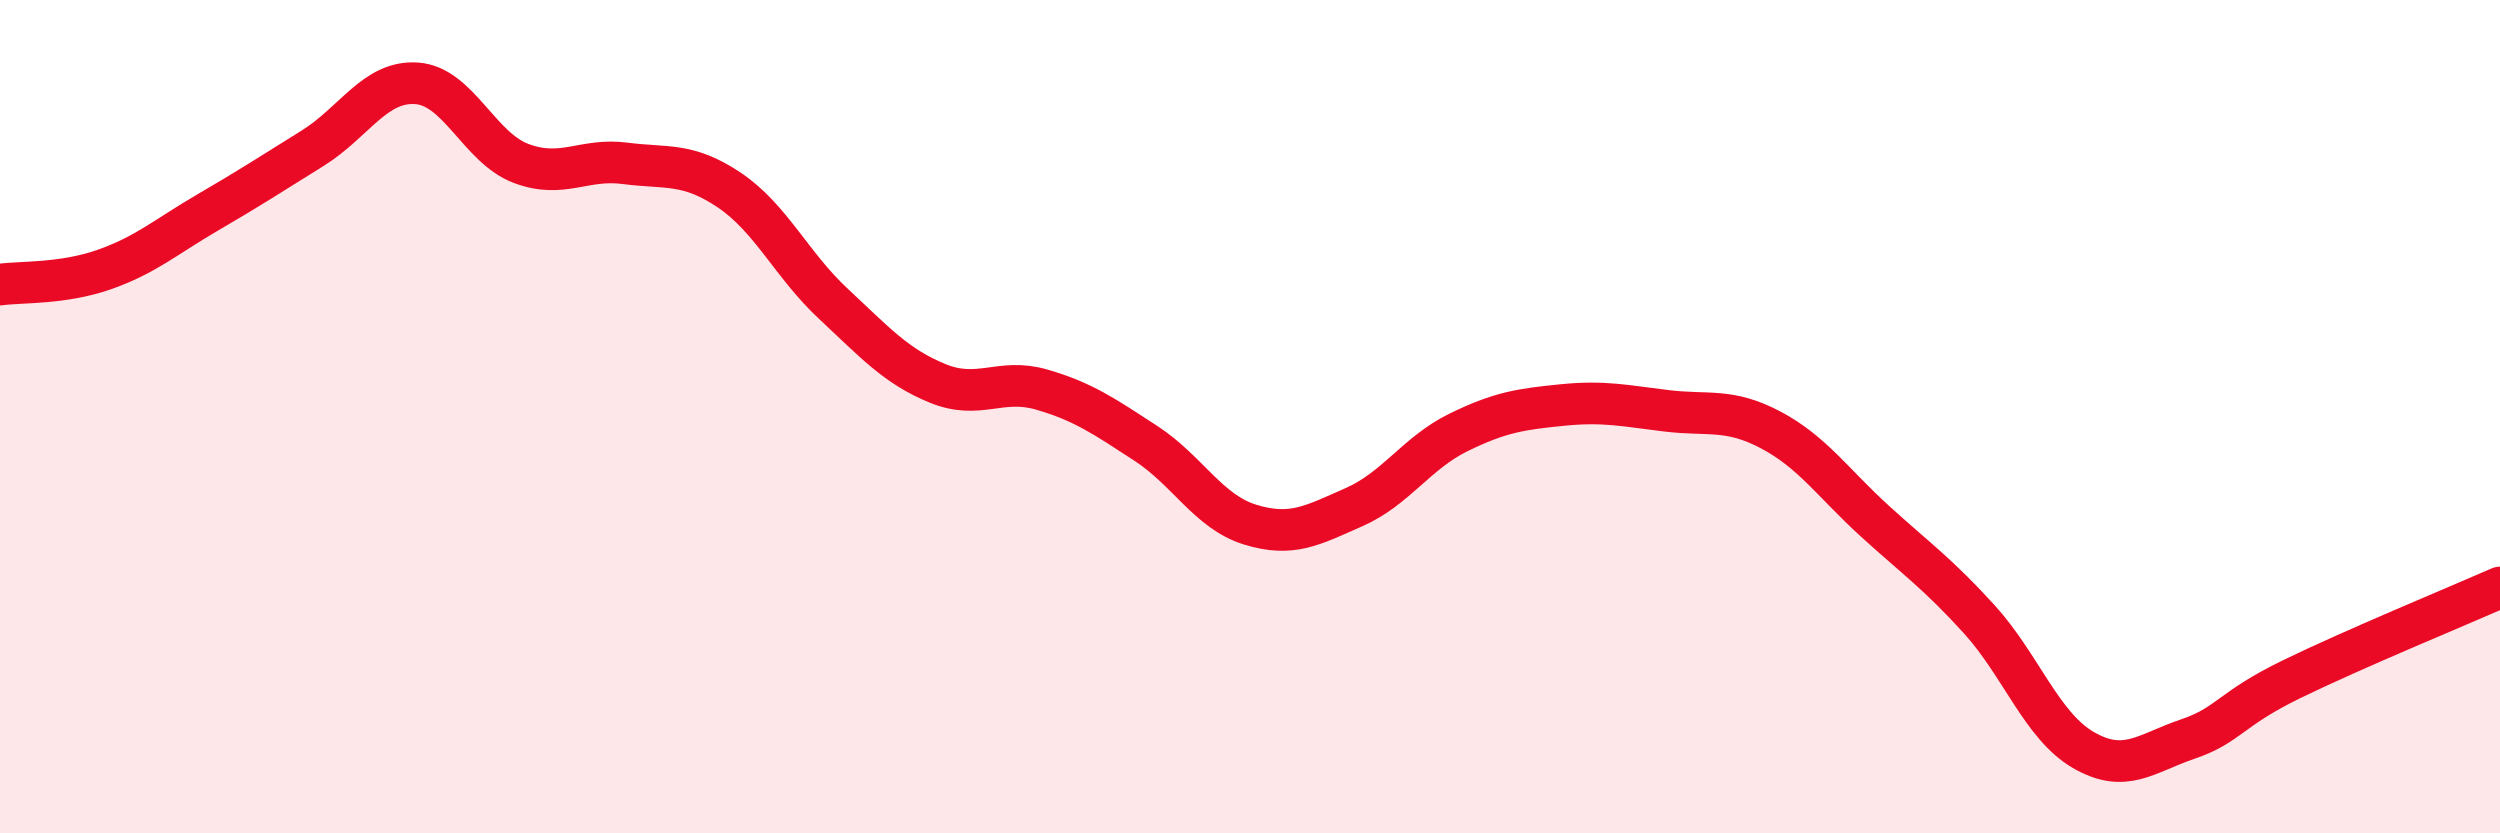
    <svg width="60" height="20" viewBox="0 0 60 20" xmlns="http://www.w3.org/2000/svg">
      <path
        d="M 0,6.83 C 0.5,6.76 1.5,6.82 2.5,6.47 C 3.5,6.12 4,5.67 5,5.09 C 6,4.51 6.5,4.18 7.5,3.56 C 8.5,2.94 9,1.93 10,2 C 11,2.07 11.5,3.54 12.5,3.92 C 13.5,4.3 14,3.79 15,3.92 C 16,4.05 16.5,3.89 17.5,4.56 C 18.5,5.23 19,6.36 20,7.29 C 21,8.22 21.5,8.79 22.5,9.2 C 23.5,9.61 24,9.06 25,9.35 C 26,9.64 26.5,9.99 27.5,10.64 C 28.5,11.29 29,12.28 30,12.59 C 31,12.9 31.5,12.61 32.5,12.17 C 33.5,11.73 34,10.87 35,10.38 C 36,9.89 36.5,9.82 37.5,9.72 C 38.5,9.62 39,9.74 40,9.86 C 41,9.98 41.5,9.79 42.5,10.32 C 43.5,10.85 44,11.6 45,12.51 C 46,13.42 46.5,13.76 47.5,14.86 C 48.5,15.96 49,17.42 50,18 C 51,18.58 51.5,18.08 52.5,17.74 C 53.5,17.4 53.5,17.03 55,16.3 C 56.5,15.57 59,14.54 60,14.1L60 20L0 20Z"
        fill="#EB0A25"
        opacity="0.1"
        stroke-linecap="round"
        stroke-linejoin="round"
      />
      <path
        d="M 0,6.83 C 0.5,6.76 1.5,6.82 2.5,6.47 C 3.5,6.12 4,5.67 5,5.09 C 6,4.51 6.5,4.18 7.5,3.56 C 8.5,2.94 9,1.93 10,2 C 11,2.07 11.5,3.54 12.5,3.92 C 13.5,4.3 14,3.79 15,3.92 C 16,4.05 16.5,3.89 17.5,4.56 C 18.5,5.23 19,6.36 20,7.29 C 21,8.22 21.5,8.79 22.5,9.2 C 23.5,9.61 24,9.06 25,9.35 C 26,9.64 26.5,9.99 27.5,10.64 C 28.5,11.29 29,12.28 30,12.59 C 31,12.9 31.5,12.61 32.5,12.17 C 33.5,11.73 34,10.87 35,10.38 C 36,9.89 36.5,9.82 37.5,9.72 C 38.5,9.62 39,9.74 40,9.86 C 41,9.98 41.5,9.79 42.5,10.32 C 43.5,10.85 44,11.6 45,12.51 C 46,13.42 46.5,13.76 47.5,14.86 C 48.5,15.96 49,17.42 50,18 C 51,18.58 51.5,18.08 52.5,17.74 C 53.5,17.4 53.5,17.03 55,16.3 C 56.5,15.57 59,14.54 60,14.1"
        stroke="#EB0A25"
        stroke-width="1"
        fill="none"
        stroke-linecap="round"
        stroke-linejoin="round"
      />
    </svg>
  